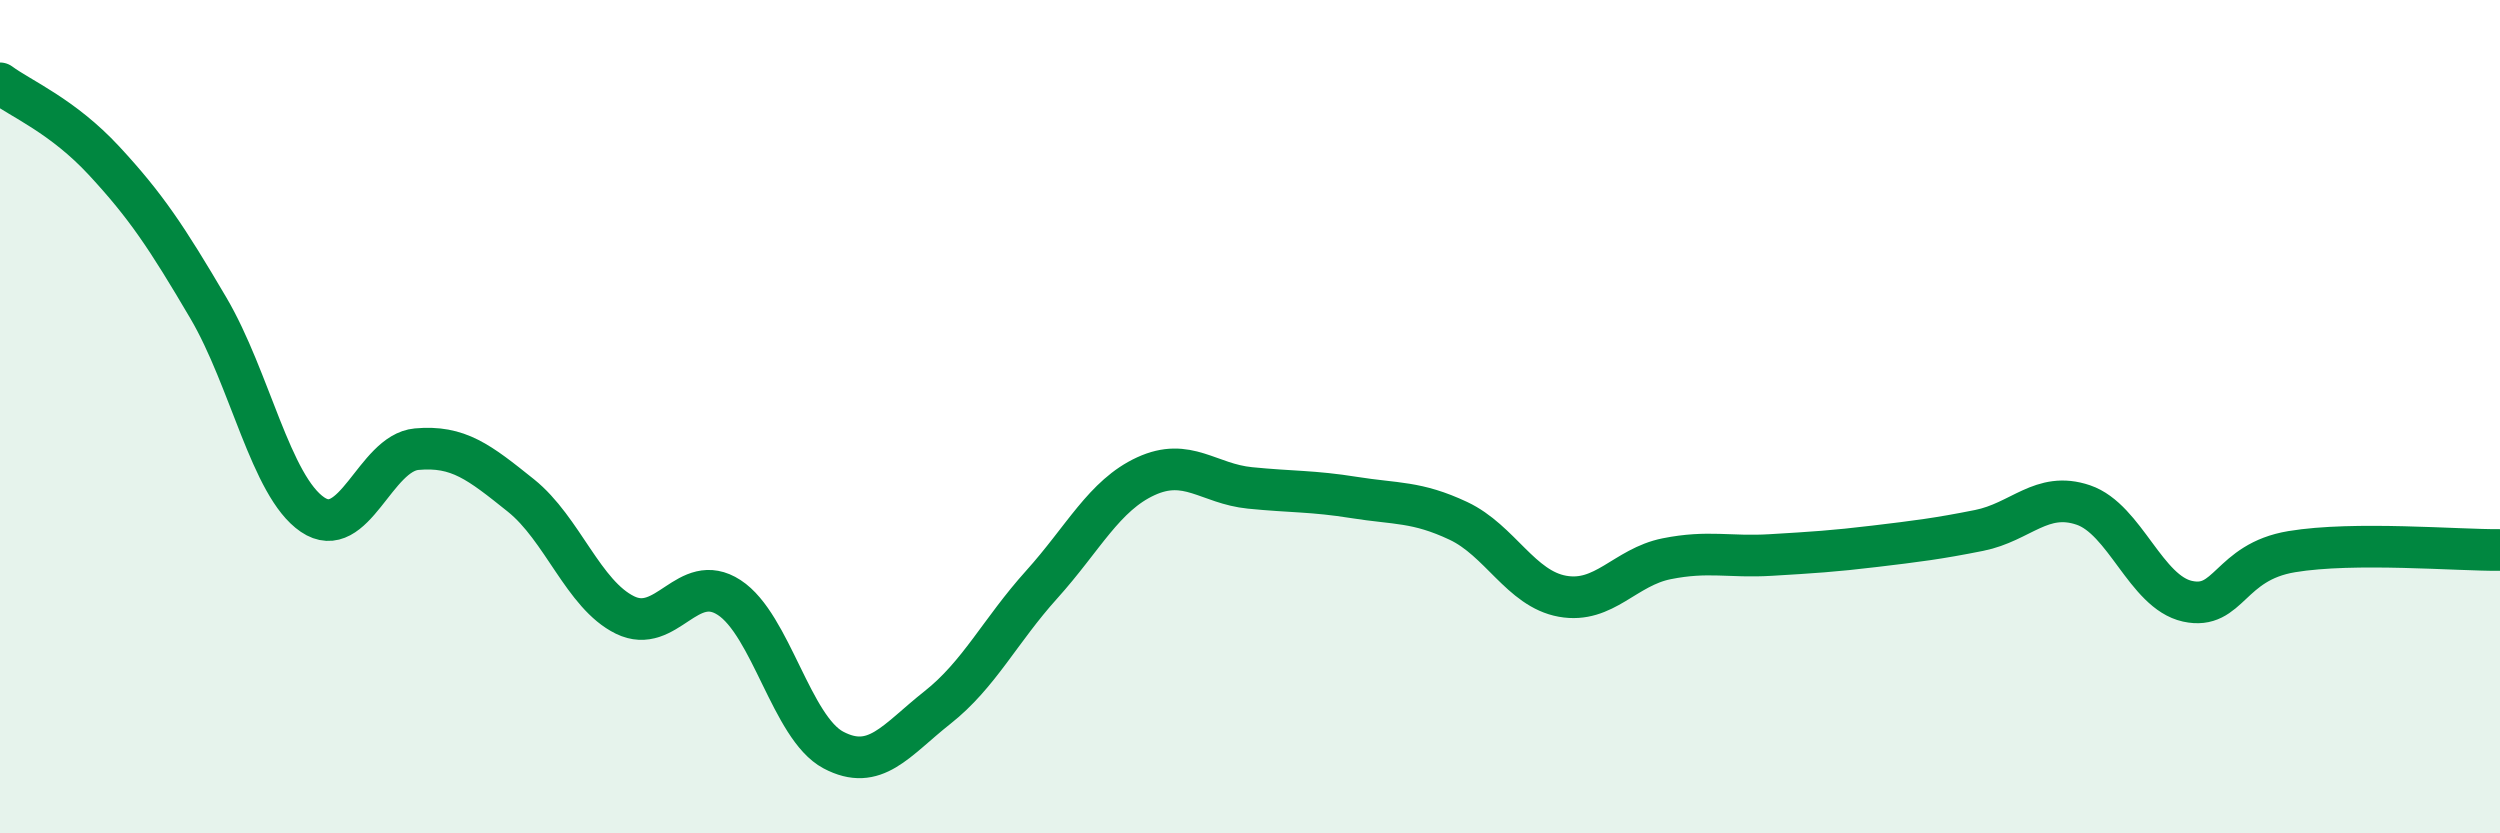 
    <svg width="60" height="20" viewBox="0 0 60 20" xmlns="http://www.w3.org/2000/svg">
      <path
        d="M 0,2 C 0.5,2.37 1.5,2.78 2.5,3.86 C 3.5,4.94 4,5.69 5,7.39 C 6,9.09 6.5,11.67 7.5,12.35 C 8.5,13.03 9,10.87 10,10.78 C 11,10.69 11.5,11.09 12.5,11.89 C 13.5,12.69 14,14.27 15,14.76 C 16,15.25 16.5,13.69 17.5,14.34 C 18.5,14.99 19,17.47 20,18 C 21,18.53 21.5,17.77 22.5,16.98 C 23.5,16.19 24,15.14 25,14.03 C 26,12.92 26.5,11.89 27.5,11.43 C 28.5,10.97 29,11.61 30,11.71 C 31,11.81 31.5,11.78 32.5,11.94 C 33.5,12.1 34,12.03 35,12.5 C 36,12.97 36.5,14.13 37.5,14.31 C 38.5,14.49 39,13.61 40,13.41 C 41,13.21 41.5,13.38 42.5,13.32 C 43.5,13.26 44,13.23 45,13.11 C 46,12.99 46.5,12.93 47.5,12.73 C 48.5,12.53 49,11.78 50,12.12 C 51,12.46 51.5,14.21 52.5,14.43 C 53.5,14.65 53.5,13.49 55,13.24 C 56.5,12.99 59,13.21 60,13.2L60 20L0 20Z"
        fill="#008740"
        opacity="0.1"
        stroke-linecap="round"
        stroke-linejoin="round"
      />
      <path
        d="M 0,2 C 0.5,2.37 1.5,2.78 2.5,3.86 C 3.5,4.94 4,5.69 5,7.39 C 6,9.09 6.5,11.67 7.5,12.35 C 8.5,13.03 9,10.87 10,10.78 C 11,10.69 11.5,11.09 12.5,11.89 C 13.5,12.69 14,14.27 15,14.76 C 16,15.25 16.5,13.69 17.5,14.34 C 18.5,14.99 19,17.47 20,18 C 21,18.53 21.5,17.77 22.5,16.98 C 23.5,16.19 24,15.14 25,14.03 C 26,12.92 26.5,11.89 27.5,11.43 C 28.5,10.97 29,11.61 30,11.71 C 31,11.81 31.5,11.78 32.5,11.94 C 33.5,12.1 34,12.03 35,12.5 C 36,12.97 36.5,14.13 37.5,14.31 C 38.5,14.49 39,13.61 40,13.41 C 41,13.21 41.5,13.38 42.5,13.32 C 43.5,13.26 44,13.23 45,13.11 C 46,12.99 46.5,12.93 47.5,12.73 C 48.5,12.53 49,11.78 50,12.12 C 51,12.46 51.5,14.21 52.5,14.43 C 53.5,14.65 53.5,13.49 55,13.24 C 56.5,12.99 59,13.21 60,13.2"
        stroke="#008740"
        stroke-width="1"
        fill="none"
        stroke-linecap="round"
        stroke-linejoin="round"
      />
    </svg>
  